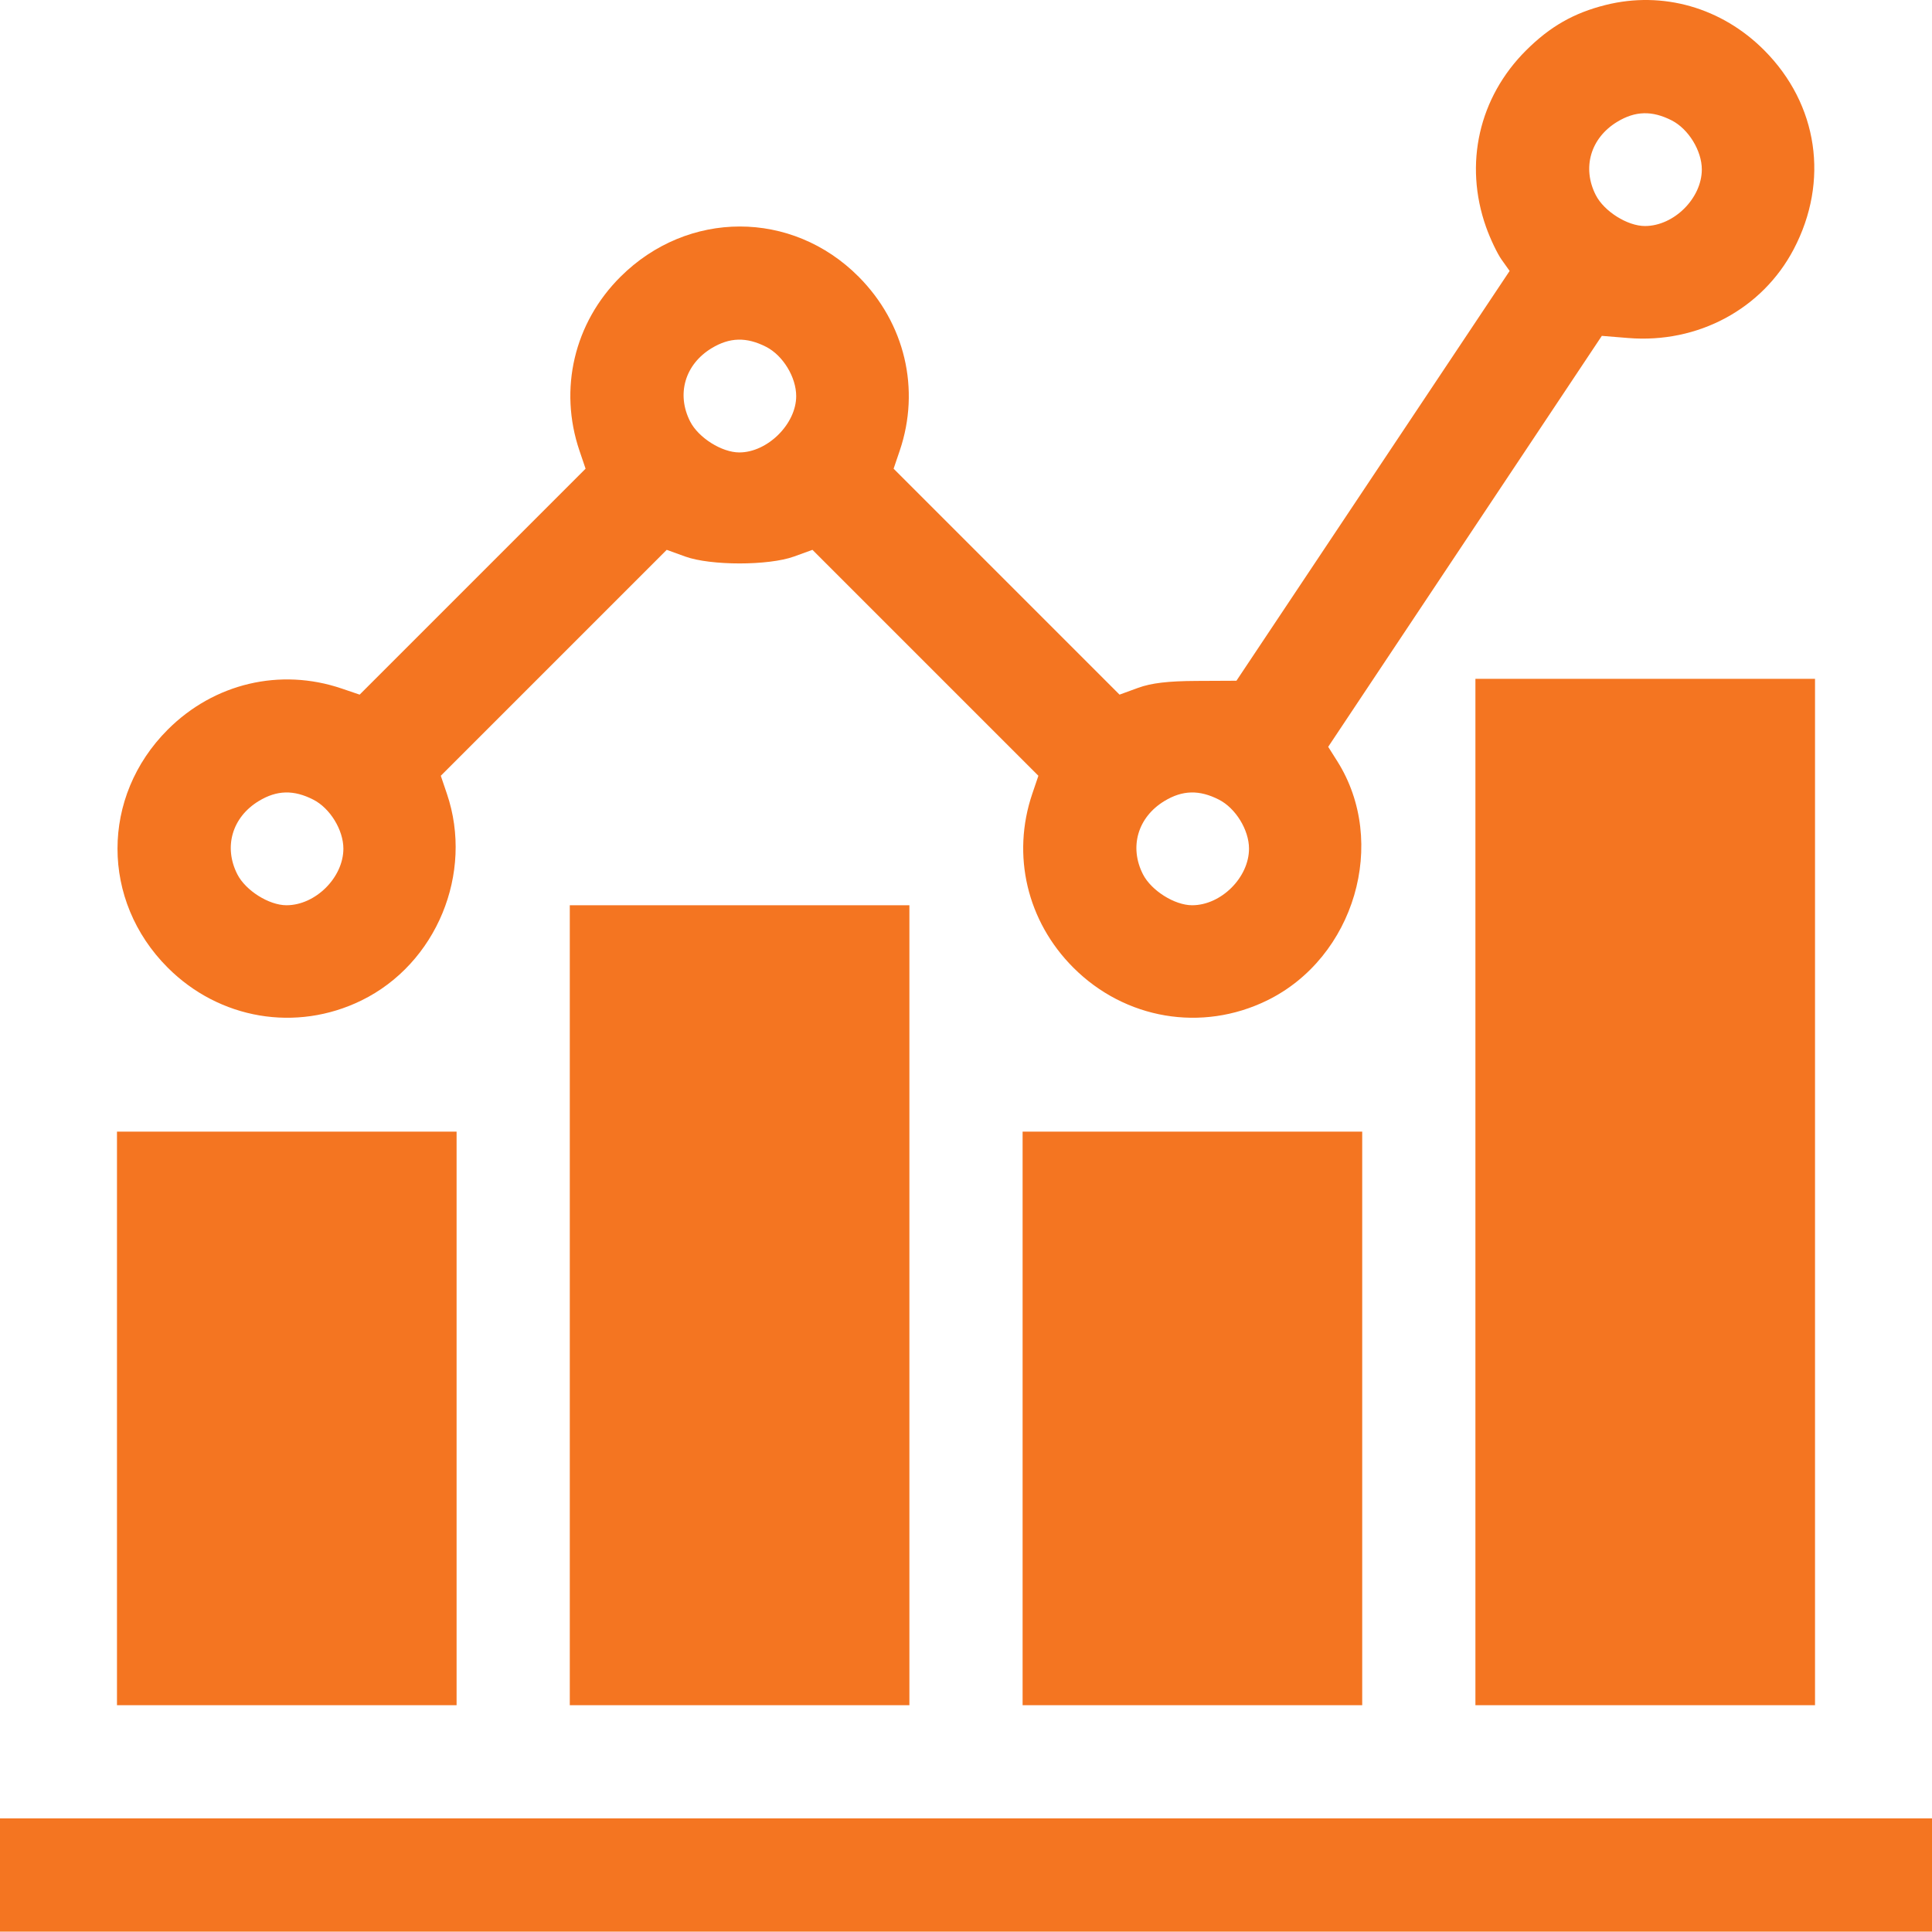 <?xml version="1.0" encoding="UTF-8"?> <svg xmlns="http://www.w3.org/2000/svg" width="512" height="512" viewBox="0 0 512 512" fill="none"> <path fill-rule="evenodd" clip-rule="evenodd" d="M425.5 1.32C417.08 3.427 410.777 7.025 404.428 13.35C391.917 25.814 387.914 43.447 393.809 60.128C394.923 63.279 396.786 67.194 397.95 68.829L400.067 71.802L363.868 126.102L327.67 180.402L317.085 180.452C309.508 180.488 305.106 181.011 301.595 182.293L296.689 184.084L266.752 154.147L236.815 124.21L238.435 119.439C243.962 103.16 239.831 85.67 227.544 73.327C209.88 55.582 182.27 55.594 164.428 73.355C152.156 85.571 148.022 103.111 153.565 119.439L155.185 124.21L125.248 154.147L95.311 184.084L90.54 182.464C74.253 176.935 56.736 181.074 44.456 193.355C26.701 211.11 26.701 238.688 44.456 256.443C58.158 270.146 78.485 273.589 95.776 265.137C115.672 255.412 125.59 231.435 118.435 210.359L116.815 205.588L146.752 175.651L176.689 145.714L181.595 147.49C188.324 149.926 203.676 149.926 210.405 147.49L215.311 145.714L245.248 175.651L275.185 205.588L273.565 210.359C268.036 226.646 272.175 244.163 284.456 256.443C298.158 270.146 318.485 273.589 335.776 265.137C358.986 253.792 367.961 223.223 354.393 201.729L351.986 197.917L388.243 143.462L424.5 89.008L431.5 89.578C449.923 91.077 467.016 81.912 475.341 66.069C484.825 48.021 481.816 27.664 467.544 13.327C456.267 1.998 440.634 -2.466 425.5 1.32ZM443.026 31.912C447.463 34.176 451 39.937 451 44.899C451 52.542 443.607 59.899 435.926 59.899C431.275 59.899 425.097 56.01 422.897 51.697C419.204 44.458 421.522 36.555 428.593 32.274C433.381 29.376 437.835 29.264 443.026 31.912ZM203.026 91.912C207.487 94.188 211 99.943 211 104.973C211 112.364 203.39 119.899 195.926 119.899C191.275 119.899 185.097 116.01 182.897 111.697C179.204 104.458 181.522 96.555 188.593 92.274C193.381 89.376 197.835 89.264 203.026 91.912ZM391 315.899V451.899H436H481V315.899V179.899H436H391V315.899ZM83.026 211.912C87.463 214.176 91 219.937 91 224.899C91 232.542 83.607 239.899 75.926 239.899C71.275 239.899 65.097 236.01 62.897 231.697C59.204 224.458 61.522 216.555 68.593 212.274C73.381 209.376 77.835 209.264 83.026 211.912ZM323.026 211.912C327.463 214.176 331 219.937 331 224.899C331 232.542 323.607 239.899 315.926 239.899C311.275 239.899 305.097 236.01 302.897 231.697C299.204 224.458 301.522 216.555 308.593 212.274C313.381 209.376 317.835 209.264 323.026 211.912ZM151 345.899V451.899H196H241V345.899V239.899H196H151V345.899ZM31 375.899V451.899H76H121V375.899V299.899H76H31V375.899ZM271 375.899V451.899H316H361V375.899V299.899H316H271V375.899ZM0 496.899V511.899H256H512V496.899V481.899H256H0V496.899Z" fill="#F47521"></path> </svg> 